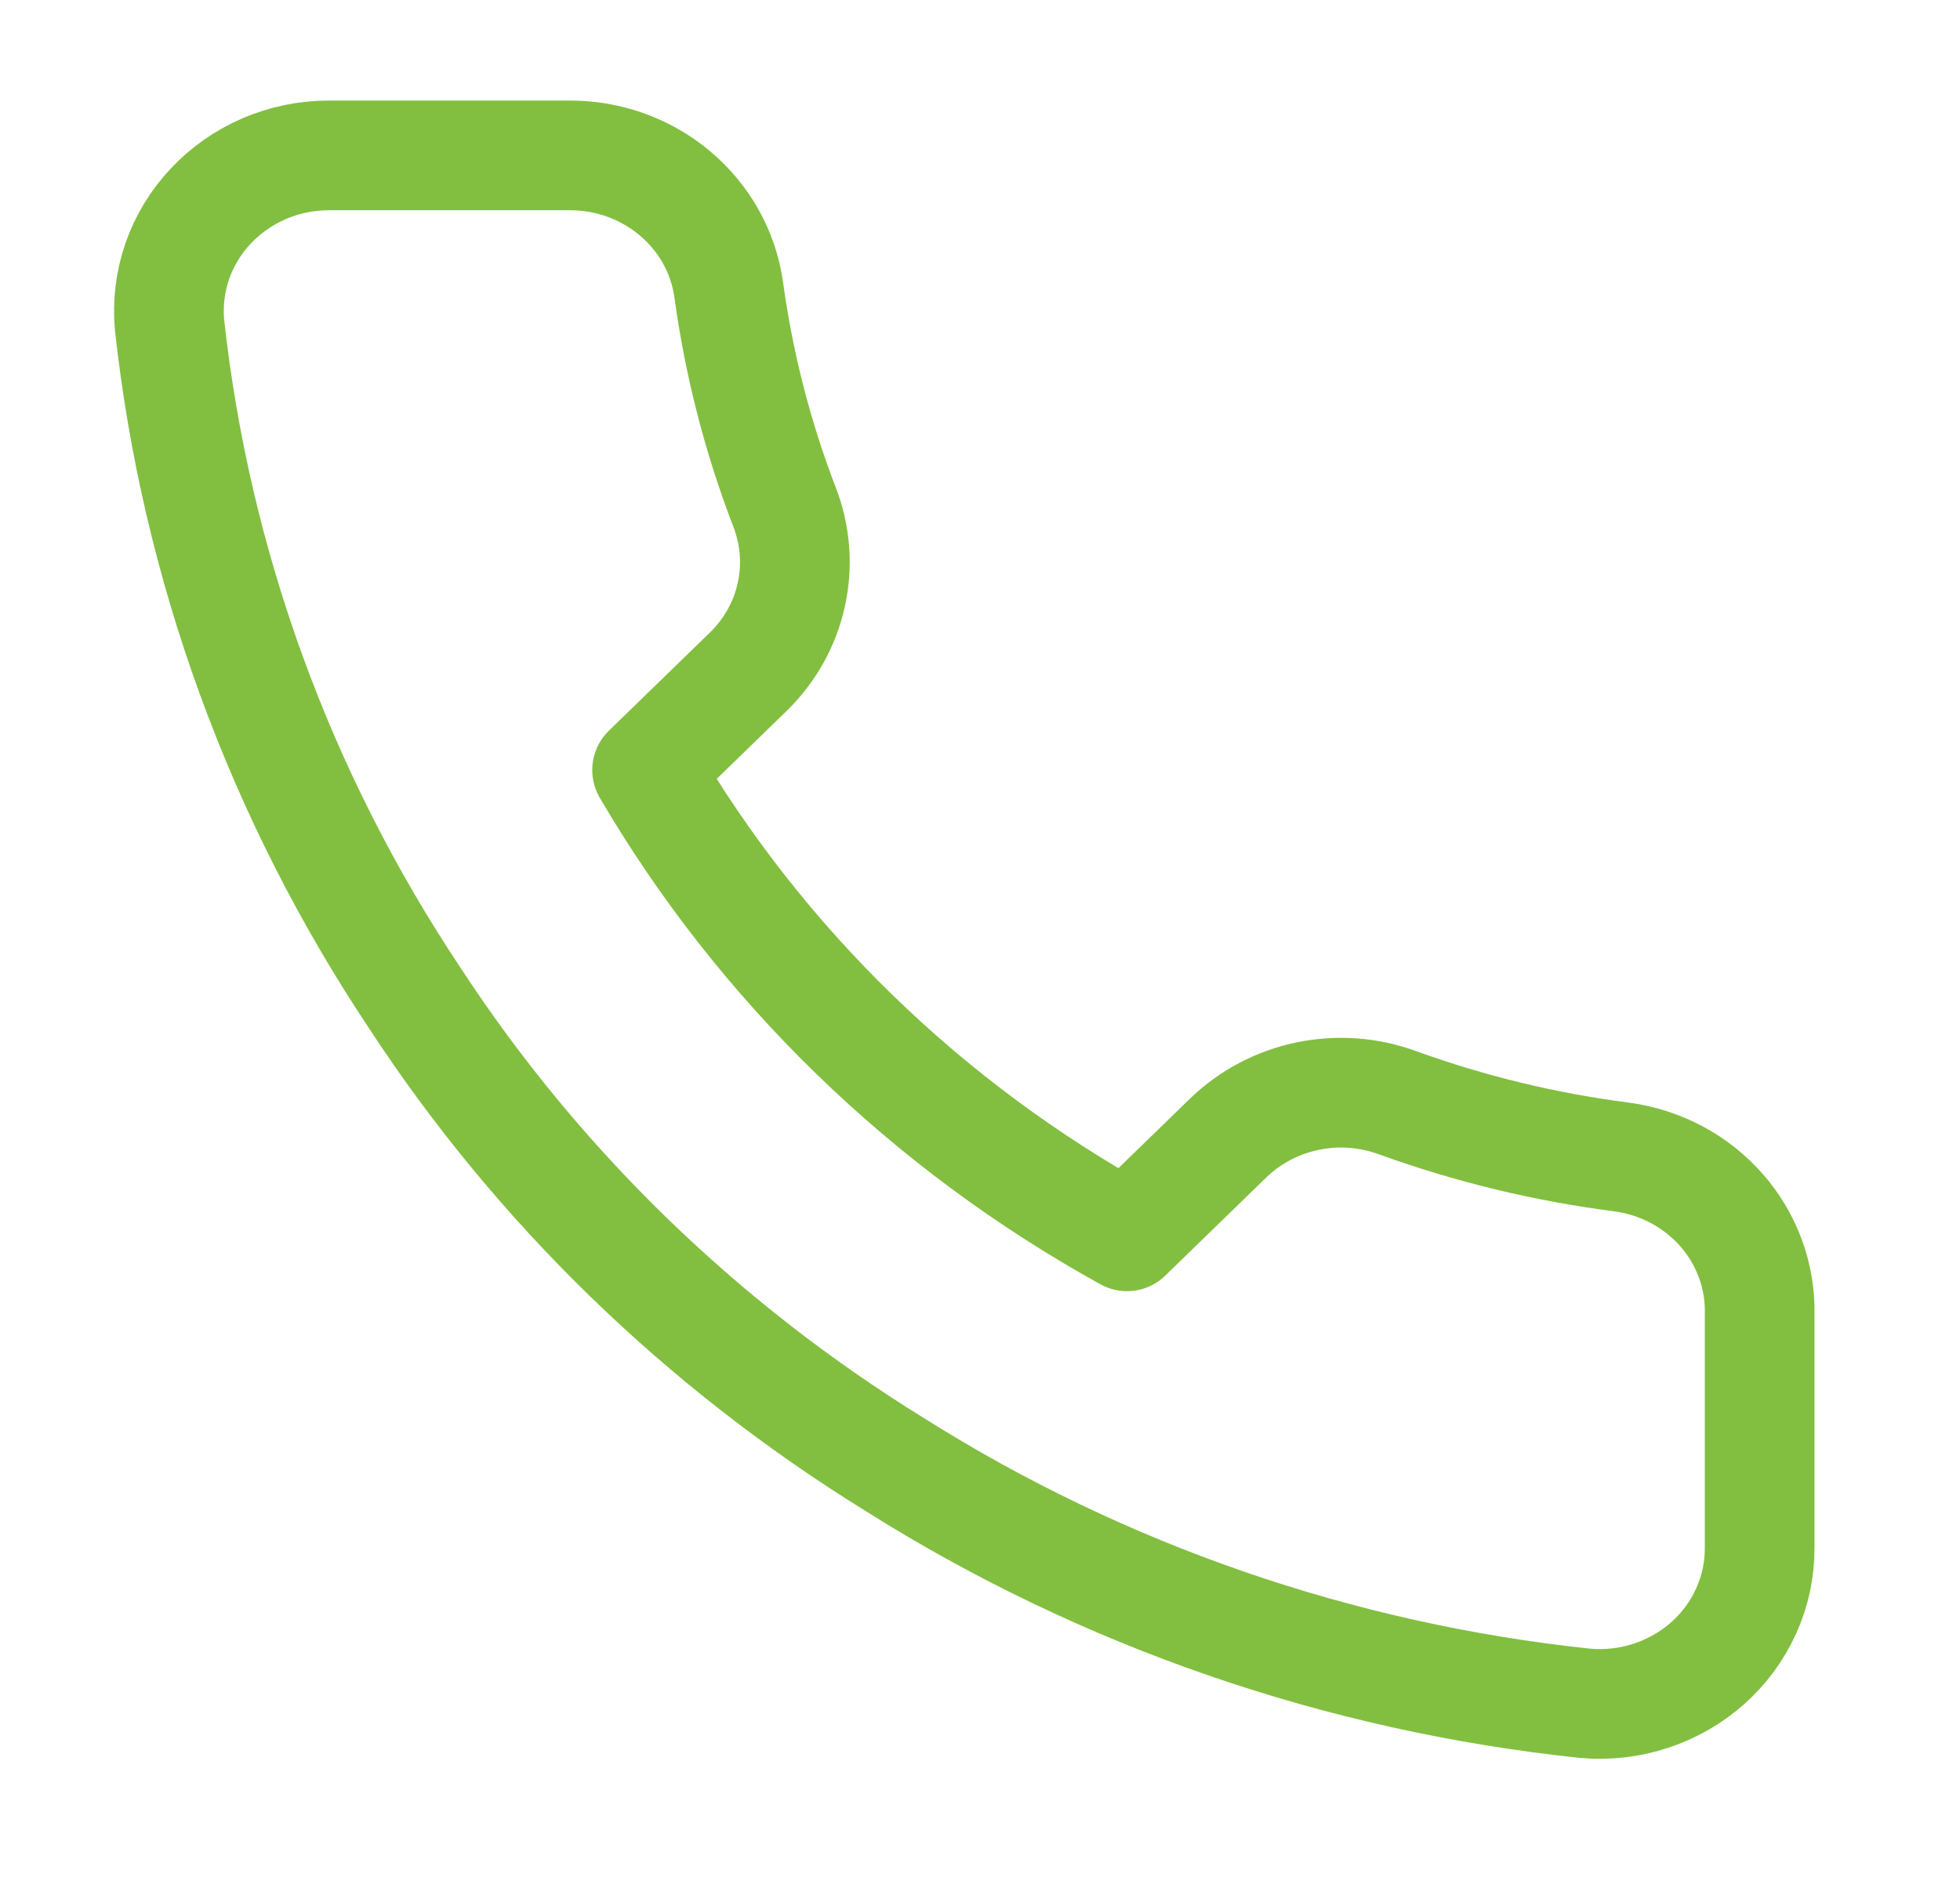 <svg width="32" height="31" viewBox="0 0 32 31" fill="none" xmlns="http://www.w3.org/2000/svg">
<path d="M28.729 21.464V25.27C28.731 25.623 28.656 25.973 28.51 26.296C28.365 26.62 28.151 26.911 27.883 27.15C27.615 27.388 27.299 27.57 26.954 27.683C26.61 27.797 26.244 27.839 25.882 27.807C21.864 27.383 18.004 26.049 14.613 23.912C11.457 21.965 8.782 19.366 6.777 16.301C4.57 12.992 3.197 9.224 2.768 5.303C2.736 4.952 2.779 4.598 2.894 4.264C3.01 3.931 3.196 3.624 3.441 3.364C3.685 3.104 3.983 2.896 4.314 2.753C4.646 2.611 5.005 2.537 5.367 2.537H9.285C9.918 2.531 10.533 2.749 11.013 3.151C11.494 3.552 11.808 4.109 11.896 4.719C12.062 5.937 12.368 7.133 12.811 8.284C12.986 8.738 13.024 9.231 12.92 9.706C12.816 10.18 12.574 10.616 12.223 10.96L10.565 12.571C12.423 15.747 15.13 18.377 18.4 20.183L20.058 18.572C20.413 18.231 20.861 17.996 21.35 17.894C21.838 17.793 22.346 17.83 22.814 18.001C23.998 18.43 25.229 18.728 26.483 18.889C27.117 18.976 27.697 19.286 28.111 19.761C28.525 20.236 28.745 20.842 28.729 21.464Z" stroke="#82BF40" stroke-width="1.791" stroke-linecap="round" stroke-linejoin="round"/>
</svg>
